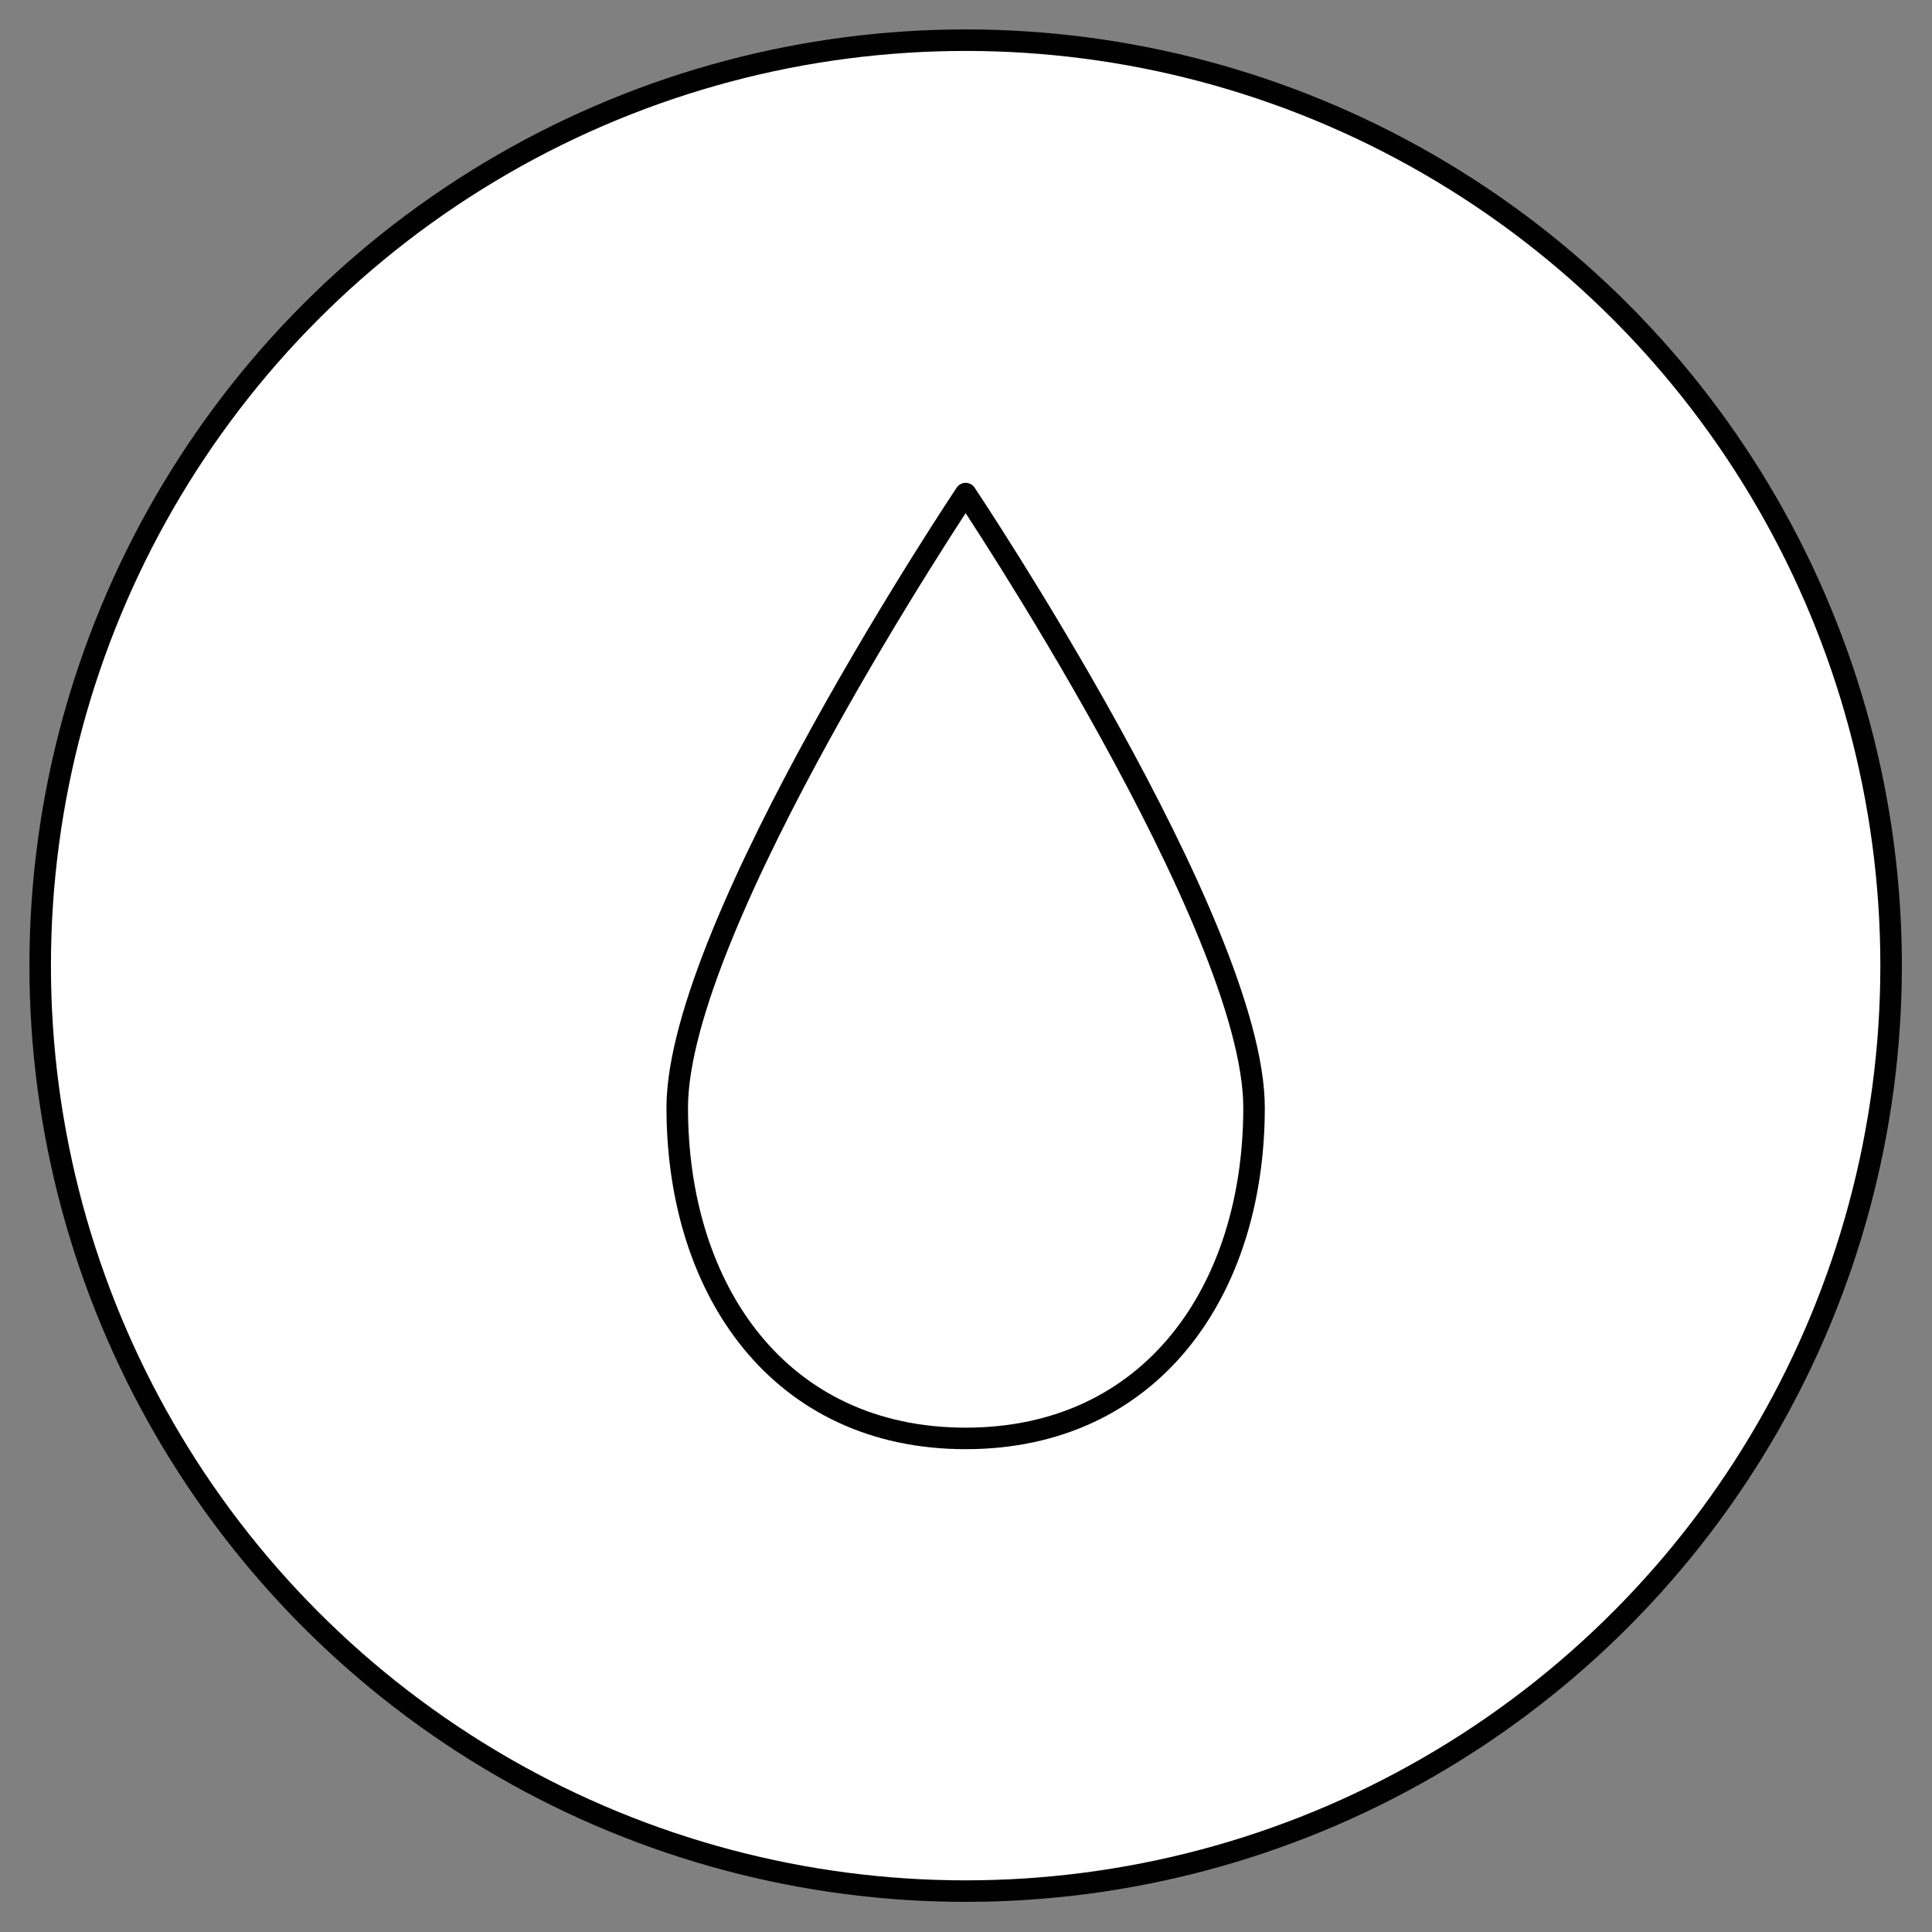 <?xml version="1.0" encoding="UTF-8"?>
<svg xmlns="http://www.w3.org/2000/svg" id="Layer_1" data-name="Layer 1" viewBox="0 0 26.93 26.93" width="60" height="60">
  <rect x="0" y="0" width="26.93" height="26.93" fill="#808080" stroke="none"/>
  <defs>
    <style>
      .cls-1 {
        fill: #fff;
        stroke: #010101;
        stroke-linecap: round;
        stroke-linejoin: round;
        stroke-width: .3px;
      }
    </style>
  </defs>
  <circle class="cls-1" cx="13.46" cy="13.46" r="12.9"></circle>
  <path class="cls-1" d="M13.46,6.88s4.02,6.01,4.02,8.56-1.43,4.61-4.02,4.61-4.02-2.06-4.02-4.61c0-2.55,4.02-8.56,4.02-8.56Z"></path>
</svg>
